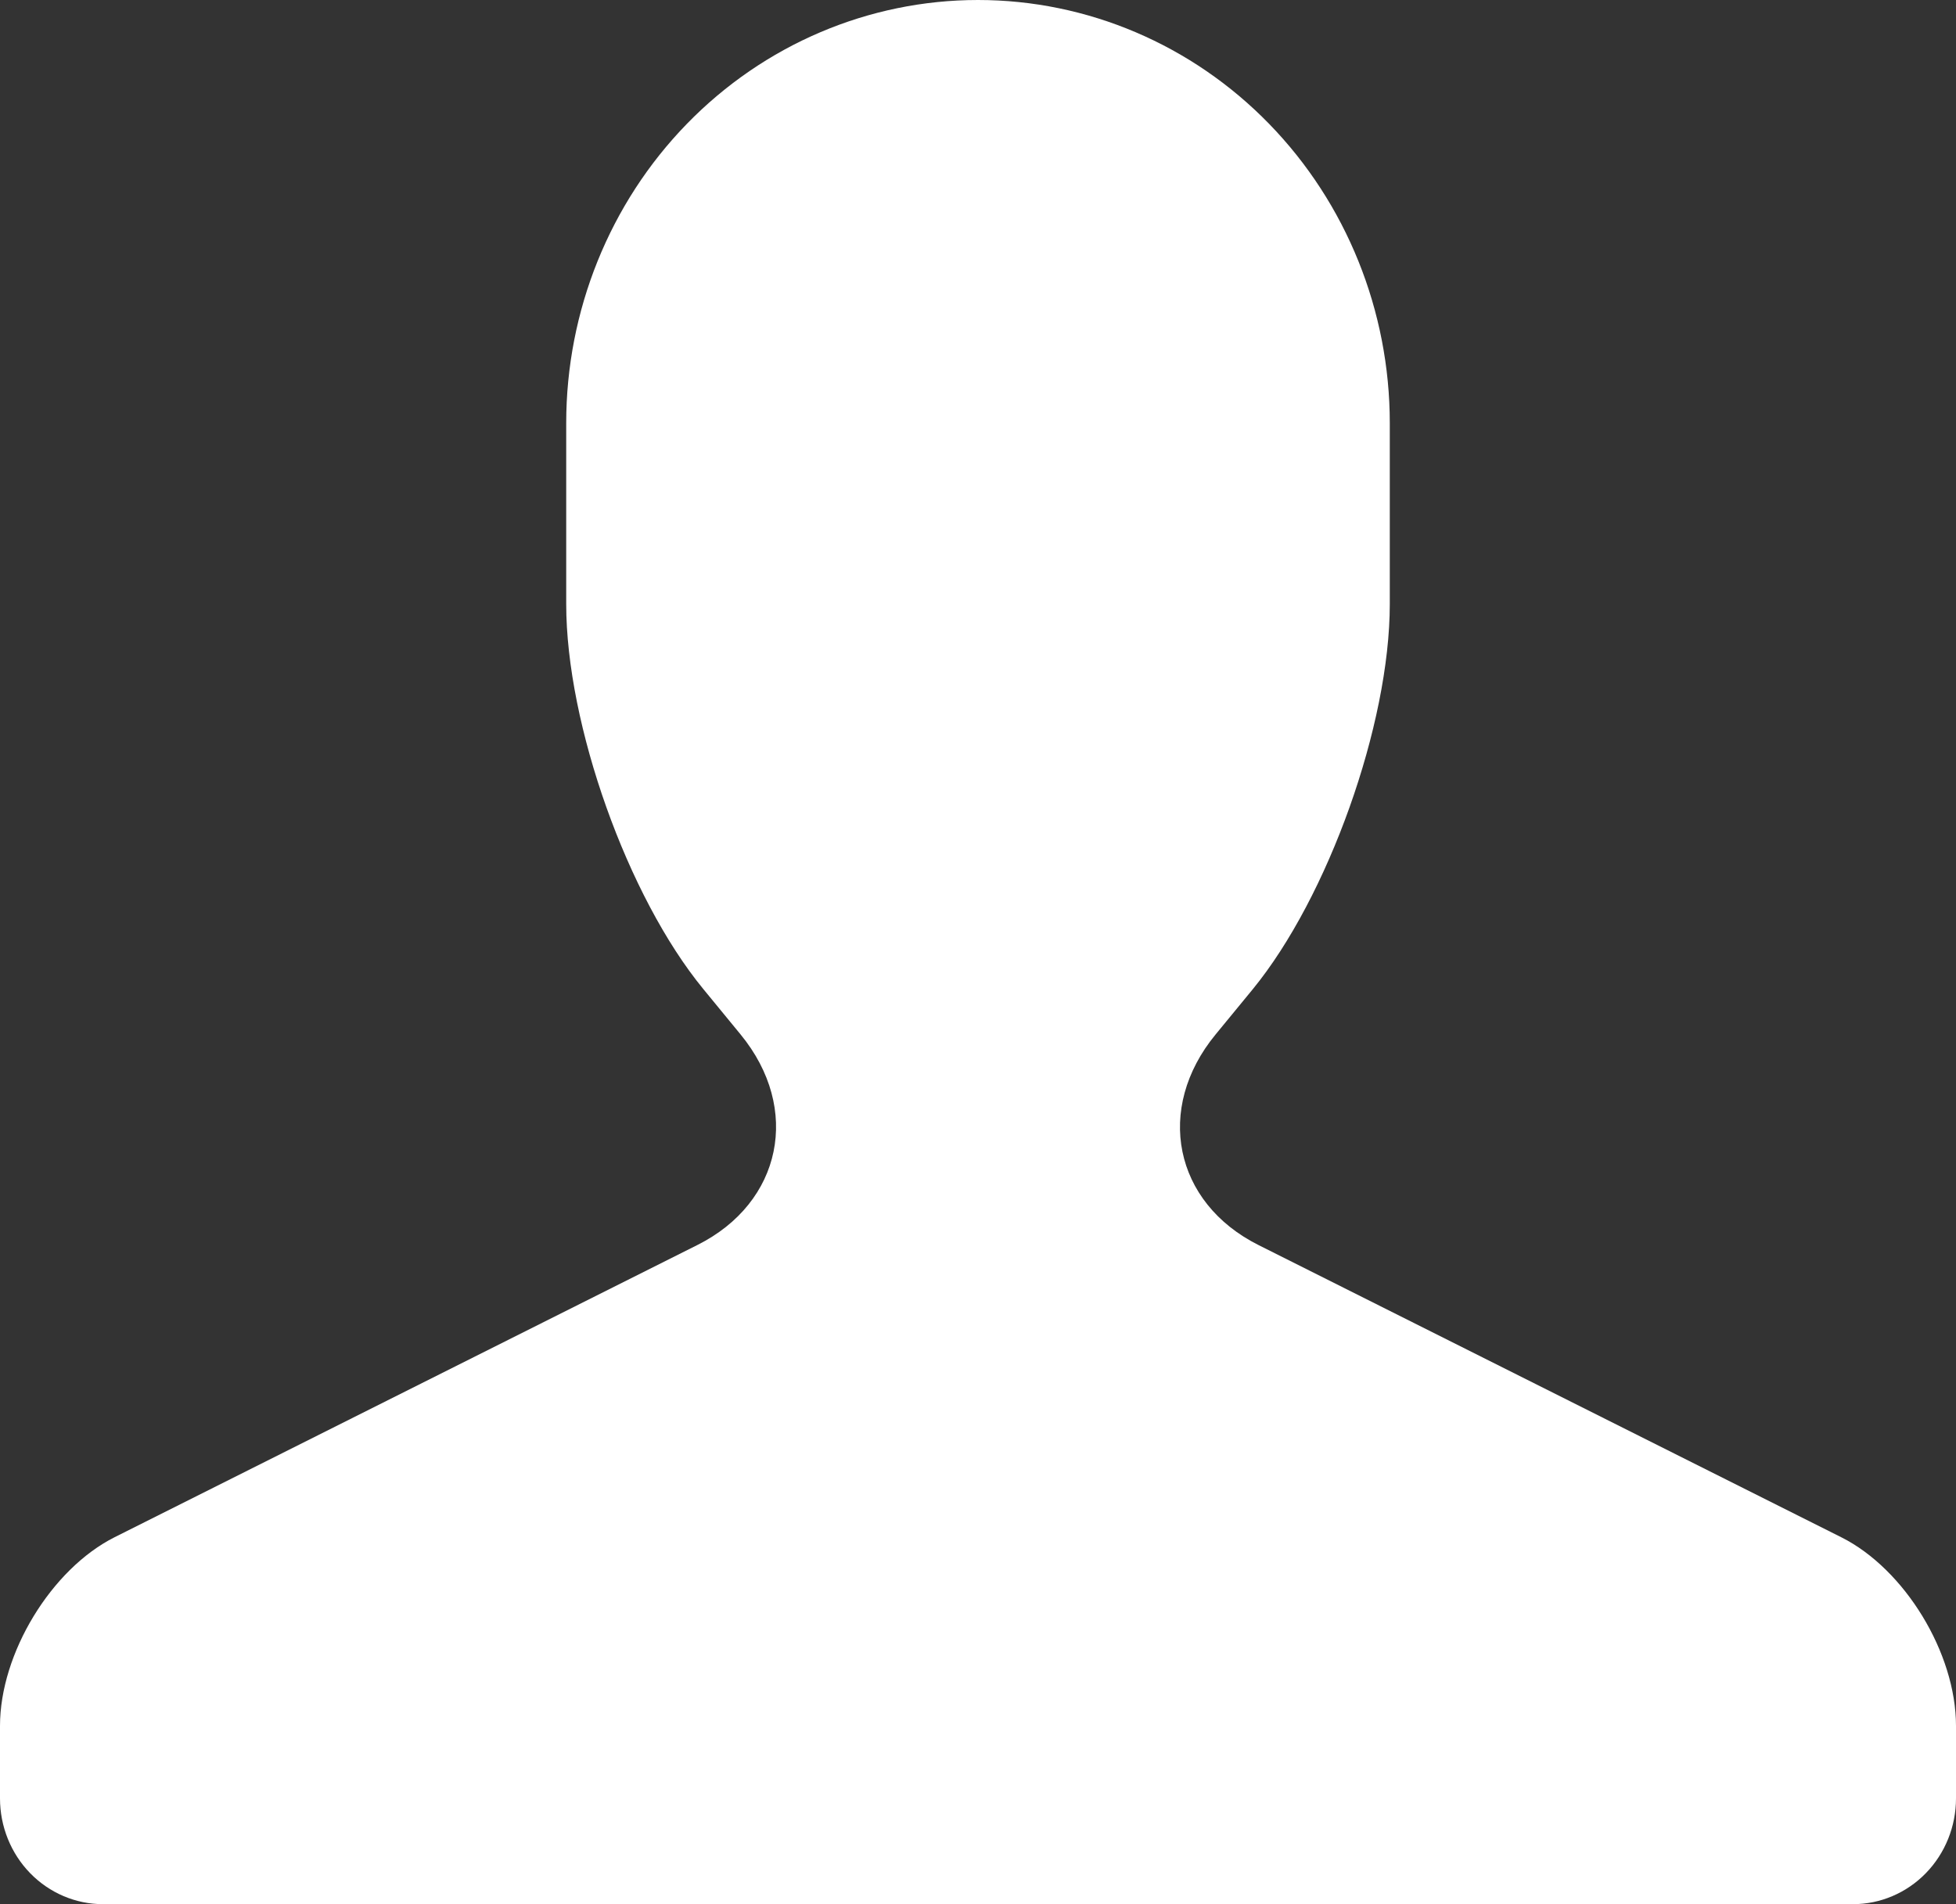 <svg width="38" height="37" viewBox="0 0 38 37" fill="none" xmlns="http://www.w3.org/2000/svg">
<rect x="0" y="0" width="38" height="37" fill="#333333" stroke="none"/>
<path fill-rule="evenodd" clip-rule="evenodd" d="M0 34.944V33.536C0 32.128 0.996 30.488 2.228 29.869L13.548 24.192C15.19 23.37 15.572 21.544 14.388 20.101L13.664 19.219C12.192 17.427 11 14.081 11 11.737V8.222C11 6.042 11.843 3.95 13.343 2.408C14.843 0.866 16.878 0 19 0C21.122 0 23.157 0.866 24.657 2.408C26.157 3.95 27 6.042 27 8.222V11.737C27 14.081 25.8 17.437 24.336 19.224L23.614 20.103C22.434 21.54 22.802 23.368 24.452 24.194L35.772 29.871C37.002 30.488 38 32.118 38 33.536V34.944C38 35.49 37.789 36.013 37.414 36.398C37.039 36.783 36.53 37 36 37H2C1.47 37 0.961 36.783 0.586 36.398C0.211 36.013 0 35.49 0 34.944Z" fill="white"/>
</svg>
